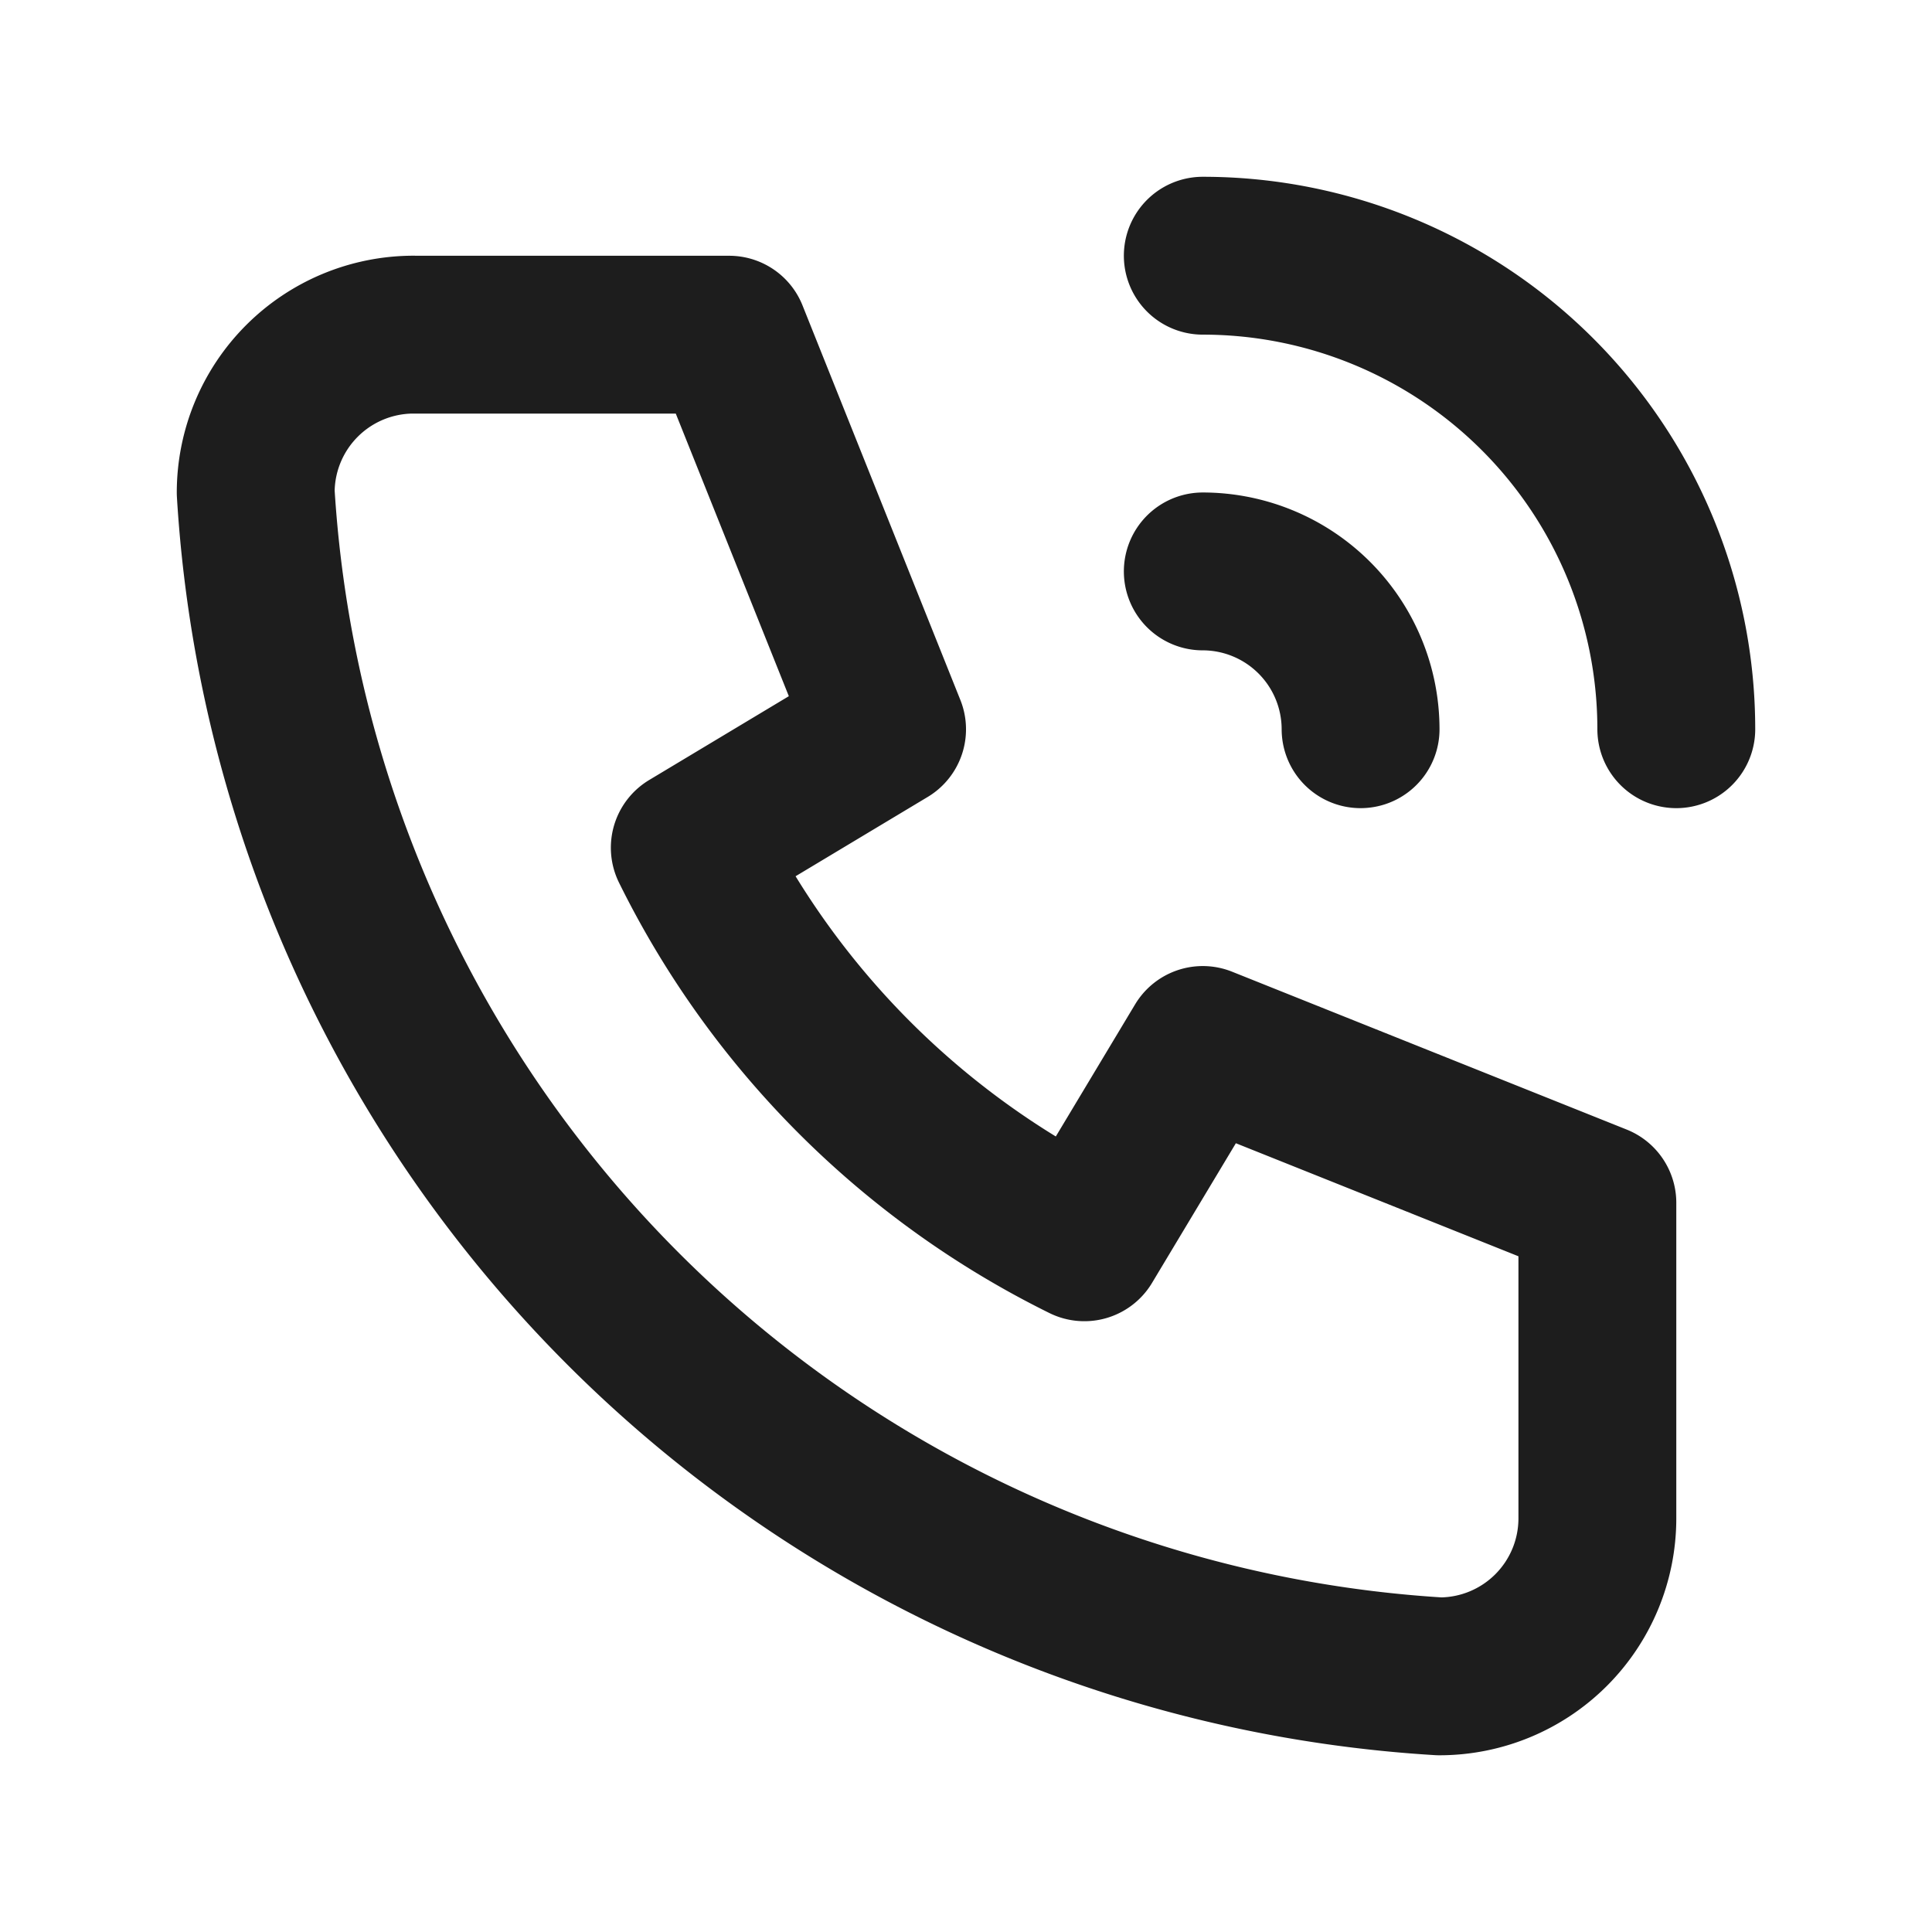 <svg xmlns="http://www.w3.org/2000/svg" width="34" height="34" fill="none"><path stroke="#1D1D1D" stroke-linecap="round" stroke-linejoin="round" stroke-width="2.778" d="M21.167 10.056a2.78 2.78 0 0 1 2.777 2.777M21.167 4.5a8.333 8.333 0 0 1 8.333 8.333M7.278 5.89h5.555l2.778 6.944-3.472 2.084a15.28 15.28 0 0 0 6.944 6.944l2.084-3.472 6.944 2.778v5.555a2.78 2.78 0 0 1-2.778 2.778A22.22 22.22 0 0 1 4.5 8.667a2.78 2.78 0 0 1 2.778-2.778"/></svg>